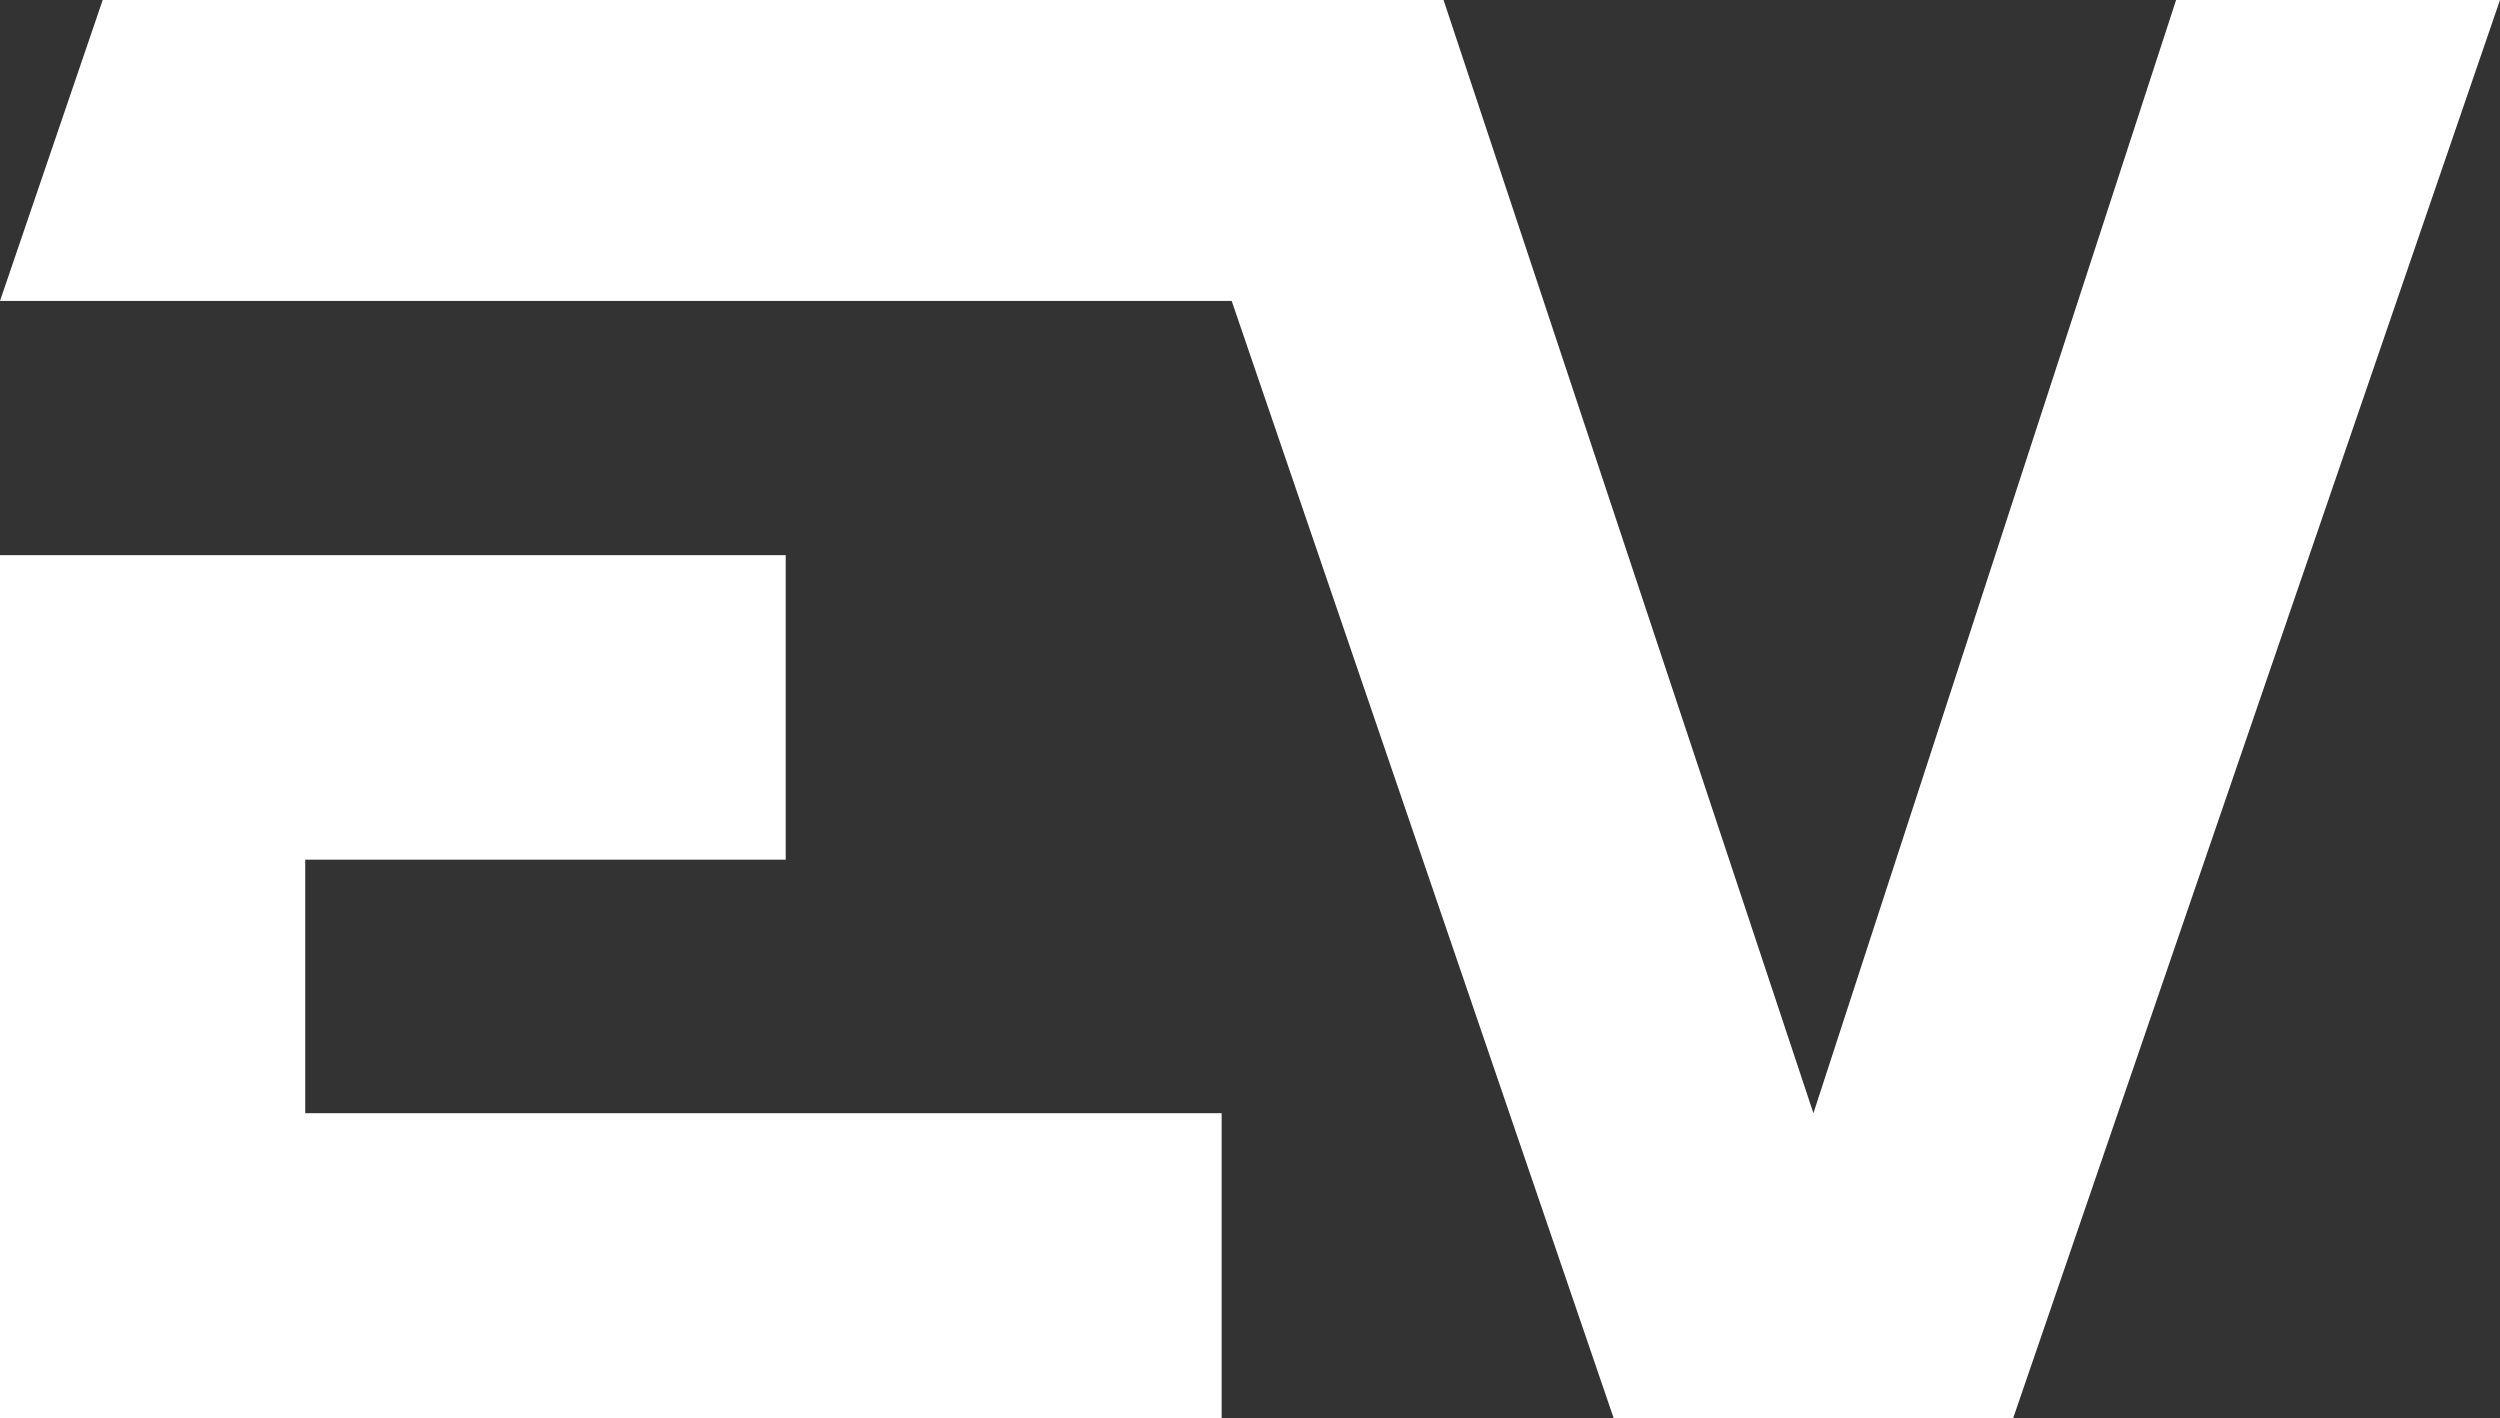 <?xml version="1.0" encoding="UTF-8"?><svg id="Livello_2" xmlns="http://www.w3.org/2000/svg" viewBox="0 0 348.1 197.5"><rect x="0" y="0" width="348.1" height="197.5" fill="#333333" stroke="none"/><defs><style>.cls-1{fill:#fff;}</style></defs><g id="Livello_1-2"><g id="Livello_2-2"><g><polygon class="cls-1" points="348.1 0 280.3 197.5 224.7 197.5 171.5 41.9 0 41.9 14.3 0 201 0 252.5 155 303 0 348.1 0"/><polygon class="cls-1" points="42.5 155 170.1 155 170.1 197.5 0 197.5 0 77.3 109.4 77.3 109.4 119.7 42.5 119.7 42.5 155"/></g></g></g></svg>